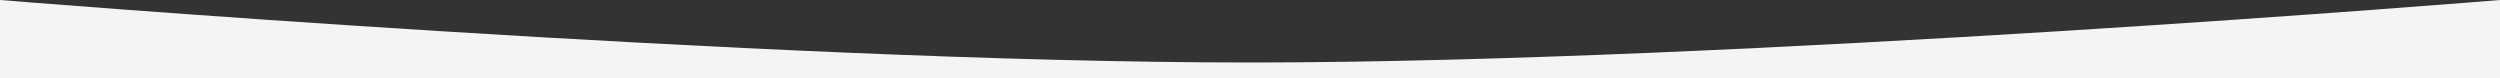<?xml version="1.0" encoding="UTF-8"?> <svg xmlns="http://www.w3.org/2000/svg" width="1920" height="60" viewBox="0 0 1920 60" fill="none"><rect x="0" y="0" width="1920" height="60" fill="#333333" stroke="none"/><path d="M0 0C0 0 584.628 48 960 48C1335.37 48 1920 0 1920 0V60H0V0Z" fill="#F4F4F4"></path></svg> 